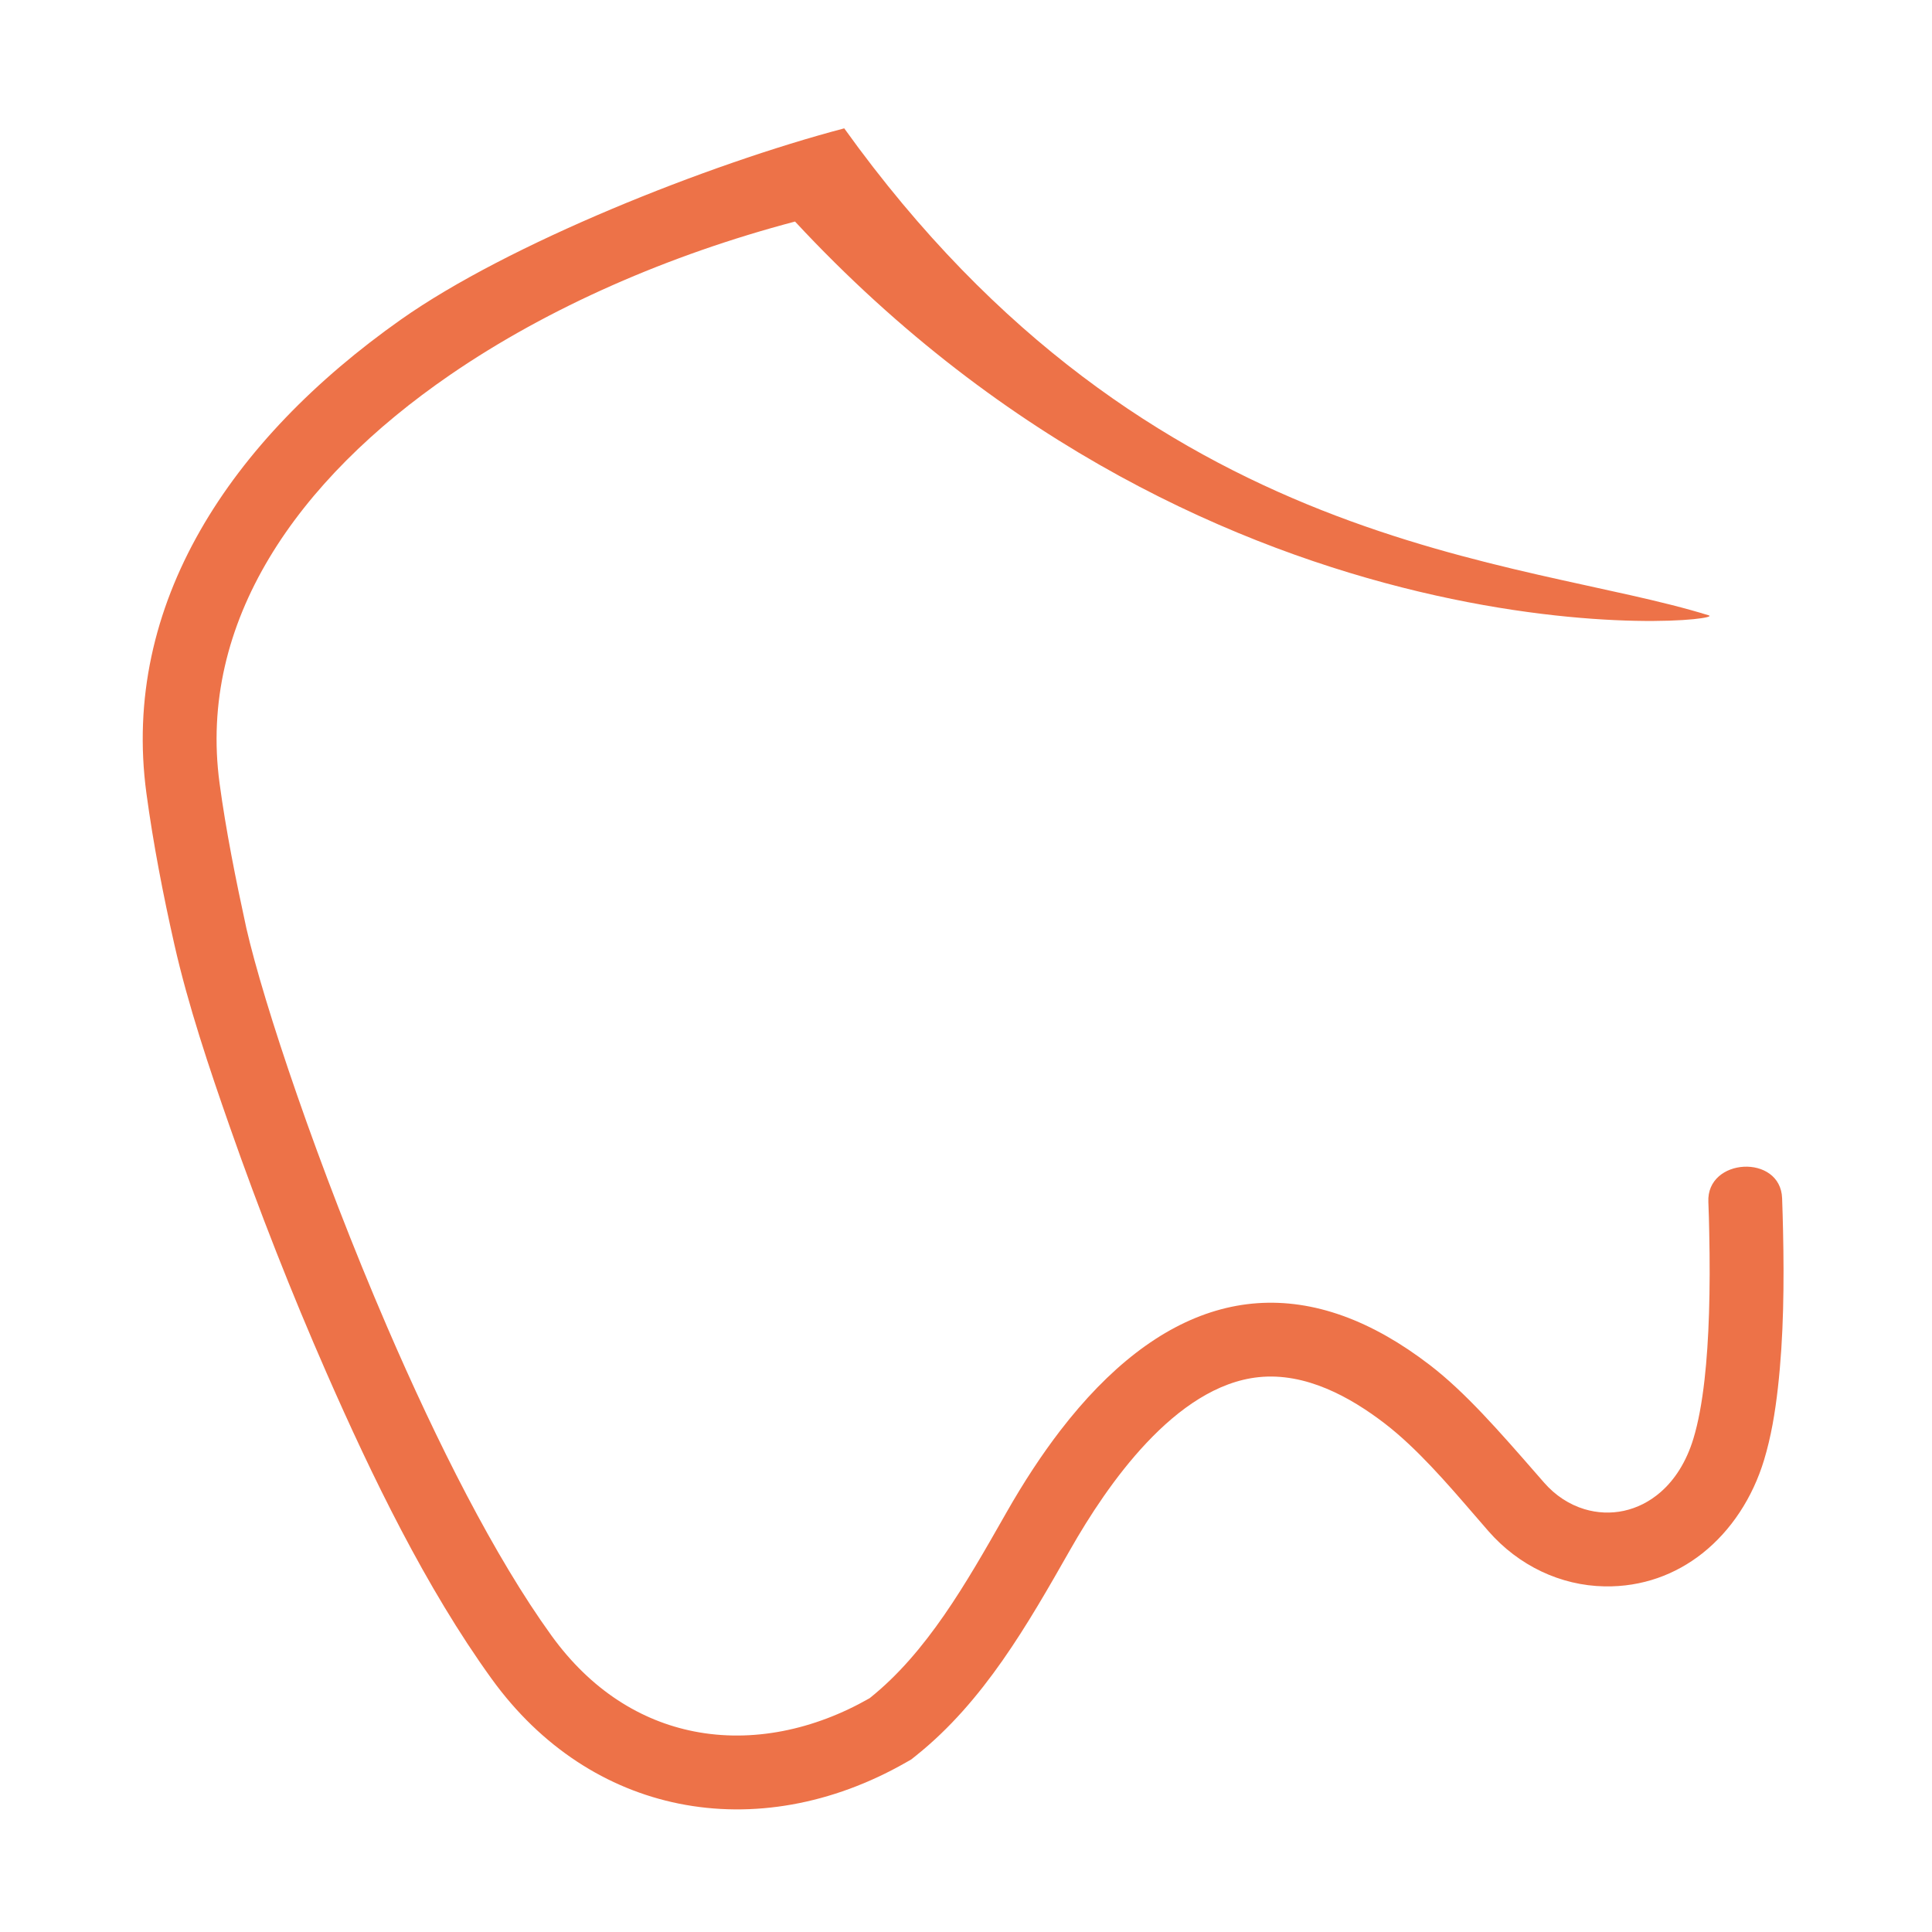 <?xml version="1.0" encoding="UTF-8"?>
<!DOCTYPE svg PUBLIC "-//W3C//DTD SVG 1.1//EN" "http://www.w3.org/Graphics/SVG/1.1/DTD/svg11.dtd">
<!-- Creator: CorelDRAW 2019 (64-Bit) -->
<svg xmlns="http://www.w3.org/2000/svg" xml:space="preserve" width="26mm" height="26mm" version="1.1" style="shape-rendering:geometricPrecision; text-rendering:geometricPrecision; image-rendering:optimizeQuality; fill-rule:evenodd; clip-rule:evenodd"
viewBox="0 0 2600 2600"
 xmlns:xlink="http://www.w3.org/1999/xlink"
 xmlns:xodm="http://www.corel.com/coreldraw/odm/2003">
 <defs>
  <style type="text/css">
   <![CDATA[
    .fil0 {fill:#ED7248}
   ]]>
  </style>
 </defs>
 <g id="Layer_x0020_1">
  <path class="fil0" d="M539.5 430.07c-229.51,161.98 -376.84,383.2 -342.46,637.48 4.61,34.1 10.21,68.11 16.55,101.99 6.33,33.86 13.42,67.63 21.01,101.29 9.22,40.88 21,82.58 33.93,124 13.03,41.74 27.13,82.77 40.98,122.33 19.52,55.78 40.25,111.58 62.11,167.19 21.6,54.94 44.18,109.34 67.69,162.94 30.42,69.37 63.9,141.81 100.82,212.16 36.86,70.28 77.23,138.58 121.5,199.85 66.81,92.45 155.56,148.44 251.86,167.91 98.91,20 205.98,1.56 305.66,-55.33l7.24 -4.13 6.53 -5.23c91.13,-72.93 149.82,-175.99 207,-276.43l0.93 -1.62c24.52,-43.07 59.63,-97.67 102.33,-142.95 43.34,-45.94 94.57,-82.41 150.84,-88.21 31.45,-3.24 62.25,3.39 91.12,15.43 28.47,11.87 55.12,29.05 78.62,47.11 42.79,32.92 83.79,80.43 120.63,123.13l18.79 21.69c20.08,22.97 44.33,41.41 71.21,54.16 26.32,12.48 55.18,19.53 85.12,20.05 50.59,0.88 95.35,-15.93 131.42,-44.43 38.85,-30.73 67.72,-75.07 83.03,-125.52 4.74,-15.64 8.5,-31.79 11.52,-48.1 2.99,-16.27 5.3,-32.85 7.15,-49.3 3.91,-34.76 6.03,-70.06 6.95,-105.31 0.93,-35.45 0.71,-70.97 -0.04,-105.92 -0.31,-14.55 -0.74,-29.15 -1.26,-43.75 -2.13,-59.97 -101.98,-54.77 -99.26,5.02 0.63,13.84 0.89,27.49 1.18,40.9 0.83,38.55 0.78,75.15 -0.3,108.98 -1.02,32.43 -2.98,62.31 -5.98,88.91 -1.76,15.68 -3.9,30.34 -6.44,43.8 -2.46,13.12 -5.32,25.14 -8.59,35.91 -9.57,31.53 -25.21,55.39 -43.99,71.81 -15.02,13.13 -32.05,21.52 -49.62,25.32 -17.59,3.79 -35.8,2.98 -53.16,-2.28 -19.95,-6.05 -38.74,-18.01 -54.12,-35.62l-9.32 -10.68c-51.74,-59.3 -96.93,-111.08 -144.35,-147.52 -19.46,-14.95 -38.8,-27.88 -57.97,-38.8 -79.59,-45.3 -156.75,-56.01 -230.07,-34.37 -73.75,21.76 -144.03,76.28 -209.4,161.24 -24.86,32.34 -49.02,69.09 -72.37,110.12l-2.65 4.66c-51.89,91.17 -104.65,183.85 -181.02,244.97l-0.98 0.68c-74.35,42.44 -157.43,59.93 -235.9,44.45 -71.16,-14.02 -138.42,-55.05 -191.84,-128.97 -76.39,-105.7 -153.97,-259.64 -221.2,-415.57 -92.9,-215.43 -166.25,-435.09 -189.42,-536.51l-0.03 -0.09c-7.09,-32.61 -13.91,-65.16 -20.13,-98.07 -6.12,-32.43 -11.54,-64.63 -15.86,-96.62 -29.34,-216.99 103.69,-407.96 310.49,-549.92 132.2,-90.74 294.66,-161.5 463.93,-206.15 568.3,611.67 1260.96,539.74 1229.75,530 -250.82,-78.29 -751.55,-81.09 -1163.54,-655.43 -184.35,48.62 -452.52,155.65 -596.62,257.35z"/>
 </g>
</svg>
